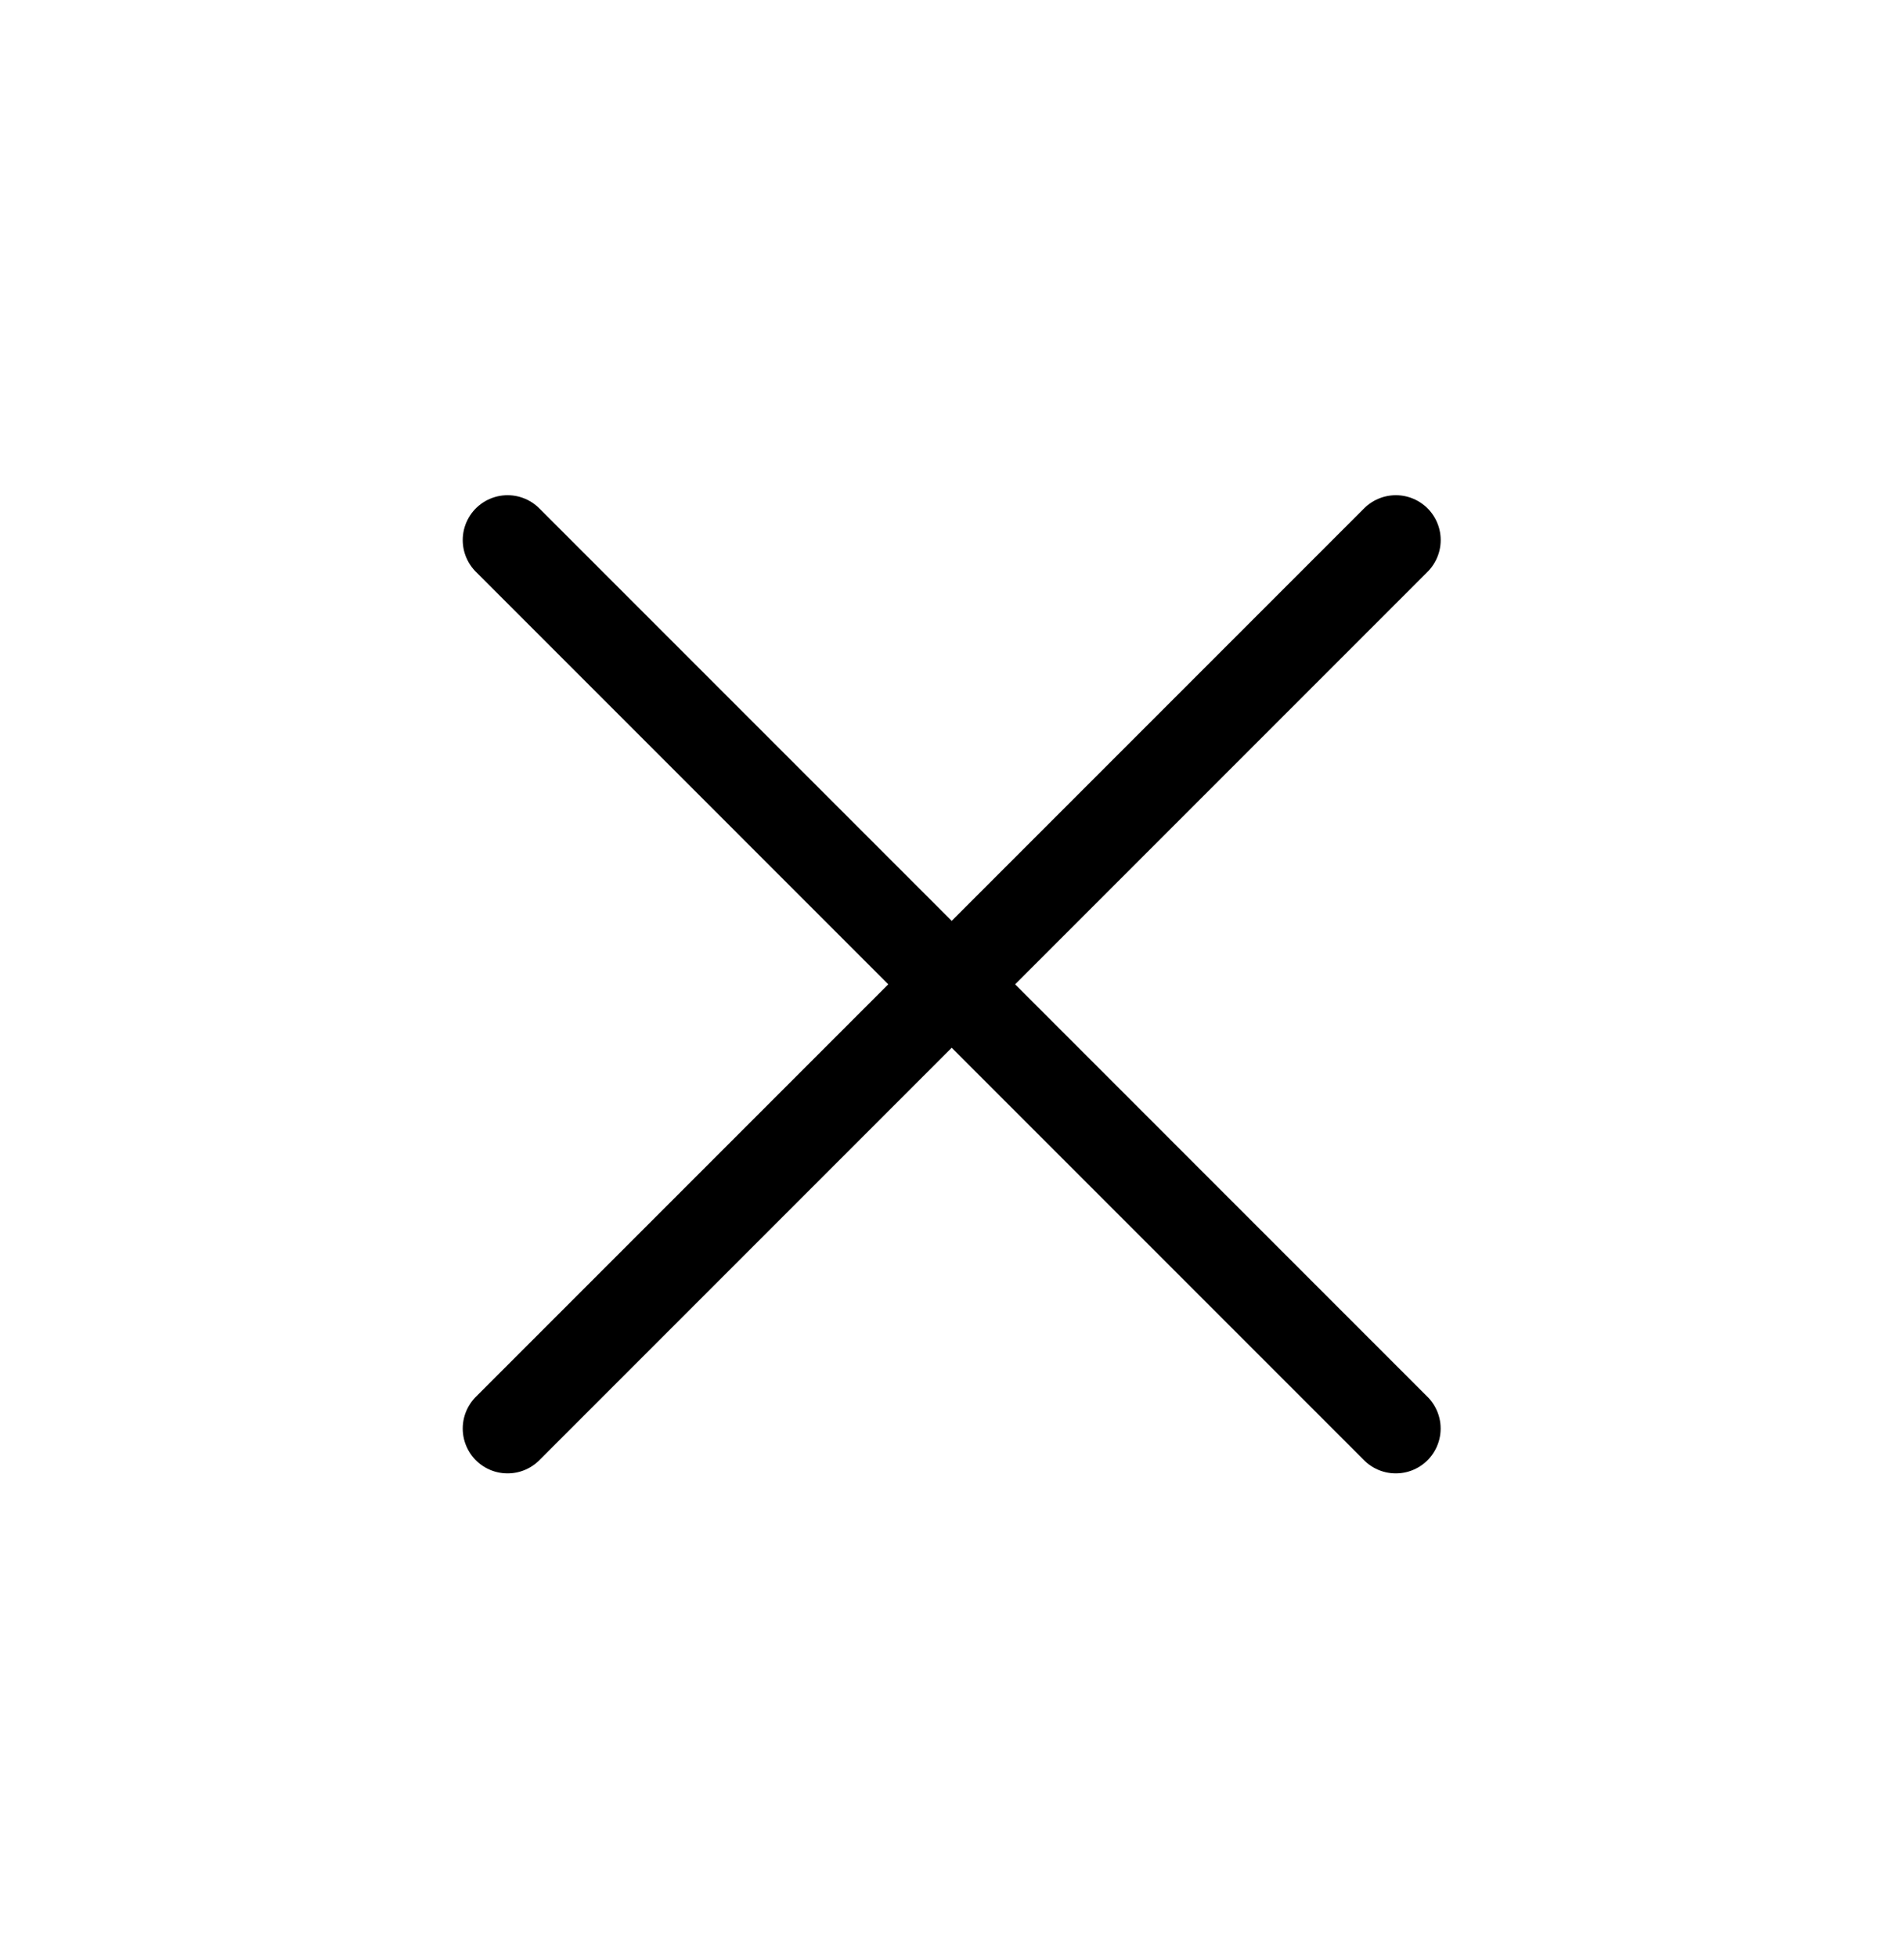 <svg width="36" height="37" viewBox="0 0 36 37" fill="none" xmlns="http://www.w3.org/2000/svg">
<line x1="26.392" y1="10.209" x2="9.597" y2="27.004" stroke="black" stroke-width="1.696" stroke-linecap="round"/>
<line x1="26.391" y1="27.004" x2="9.597" y2="10.209" stroke="black" stroke-width="1.696" stroke-linecap="round"/>
</svg>
